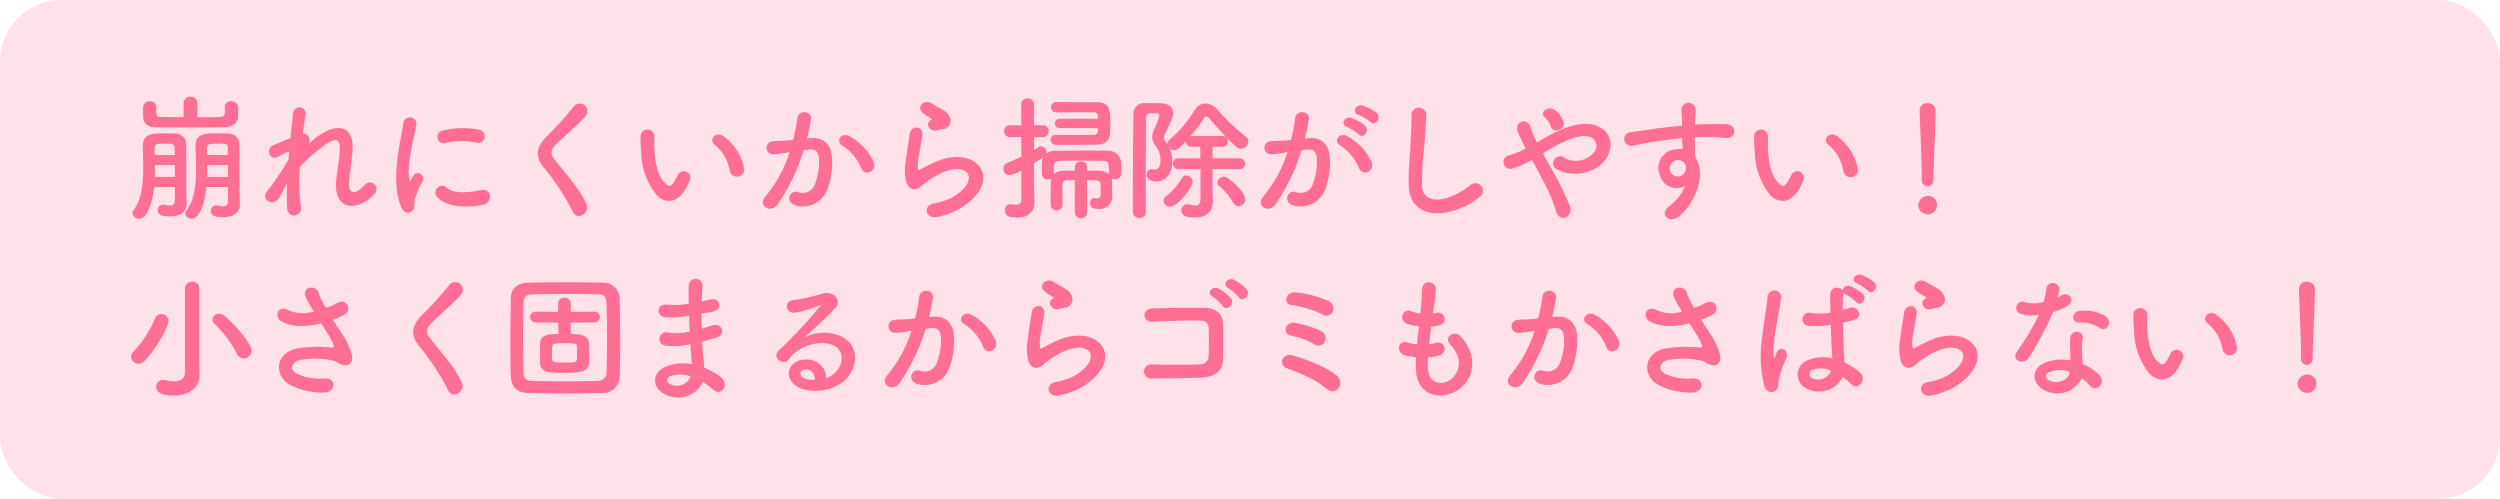 <svg xmlns="http://www.w3.org/2000/svg" width="406" height="81" viewBox="0 0 406 81">
  <g id="feature1_img1_sub" transform="translate(-1834 -3046)">
    <rect id="feature1_img1_sub-2" data-name="feature1_img1_sub" width="406" height="81" rx="10" transform="translate(1834 3046)" fill="rgba(255,110,149,0.2)" style="mix-blend-mode: multiply;isolation: isolate"/>
    <path id="パス_3300" data-name="パス 3300" d="M12.056-17.226A1.06,1.06,0,0,0,10.934-18.3a1.049,1.049,0,0,0-1.122,1.078v2.244c-1.386,0-2.684-.022-3.63-.022-.616,0-.814-.088-.814-1.078,0-.176.022-.352.022-.462v-.066a.978.978,0,0,0-1.056-.946,1.039,1.039,0,0,0-1.1,1.012v1.386c.044,1.21.66,1.826,2.31,1.848,1.452,0,3.3.022,5.192.022,1.914,0,3.828-.022,5.39-.022,1.562-.022,2.508-.66,2.552-1.848v-1.408a1.062,1.062,0,0,0-1.144-.99.942.942,0,0,0-1.034.924v.066a3.254,3.254,0,0,1,.022.484c0,.792-.088,1.056-.836,1.078-1.012.022-2.288.044-3.63.044Zm4.972,15.8c0,.726-.352.924-.814.924a4.7,4.7,0,0,1-.9-.132.609.609,0,0,0-.2-.022.891.891,0,0,0-.88.924c0,.858.88.99,2,.99,2,0,2.728-1.012,2.728-2.112V-.946c-.022-.506-.066-1.628-.066-5.192,0-1.562,0-3.3-.022-4.334A1.756,1.756,0,0,0,16.962-12.3c-.55-.022-1.188-.044-1.782-.044-2.068,0-3.432.088-3.432,2.112v.066c.022.99.088,2.244.088,3.542,0,2.464-.242,5.126-1.54,6.776a.871.871,0,0,0-.2.506.957.957,0,0,0,1.012.858c1.232,0,2.112-2.222,2.42-5.148h3.5ZM8.4-1.54c0,.726-.352.924-.814.924a4.7,4.7,0,0,1-.9-.132.609.609,0,0,0-.2-.022.891.891,0,0,0-.88.924c0,.88.924.99,2,.99,2,0,2.706-1.012,2.706-2.112v-.088c-.022-.484-.066-1.628-.066-5.126,0-1.54,0-3.256-.022-4.29A1.756,1.756,0,0,0,8.316-12.3c-.55-.022-1.144-.044-1.716-.044-2.046,0-3.41.132-3.41,2.112v.066c.022.968.066,2.156.066,3.41,0,2.486-.242,5.214-1.562,6.886a.774.774,0,0,0-.176.484,1.011,1.011,0,0,0,1.078.9c1.782,0,2.354-4.4,2.442-5.148H8.4Zm5.214-7.282V-9.944c0-.616.2-.726,1.694-.726,1.276,0,1.672.066,1.672.528,0,.308.022.77.022,1.32Zm3.41,3.542H13.64V-7.194h3.388ZM5.1-8.822V-9.944c0-.44.2-.682.726-.7.308-.022.594-.022.9-.022s.638,0,.946.022c.44.022.682.242.682.506,0,.308.022.77.022,1.32ZM8.4-5.28H5.148V-7.194H8.4ZM26.62-4.246a34.5,34.5,0,0,0,.022,4.07,1.124,1.124,0,1,0,2.222-.176,32.309,32.309,0,0,1-.176-6.534,26.447,26.447,0,0,1,3.146-2.86c3.08-2.552,3.41-1.364,3.344.2-.066,1.32-.462,3.7-.572,4.862C34.1.176,38.038.528,40.832-2.53a1.076,1.076,0,1,0-1.584-1.452C37.774-2.42,36.476-2.156,36.7-4.664c.11-1.254.462-3.586.55-4.906.286-4.378-2.9-4.576-6.314-1.782-.242.2-.506.44-.77.682.33-1.034-.286-1.694-.99-1.606.154-1.276.308-2.376.462-3.168a1.018,1.018,0,0,0-2.024-.22c-.11.968-.286,2.442-.44,4.092-1.034.4-2.09.836-2.882,1.21-1.188.55-.506,2.706,1.012,1.738a8.145,8.145,0,0,1,1.672-.792c-.044.44-.066.858-.11,1.3a43.193,43.193,0,0,1-3.278,4.906,1.8,1.8,0,0,0-.176.2c-1.21,1.43,1.012,2.772,2,1.034C25.762-2.618,26.158-3.454,26.62-4.246Zm30.756-6.578a1.076,1.076,0,1,0,.374-2.112,13.28,13.28,0,0,0-5.786.132,1.036,1.036,0,1,0,.308,2.046A11.145,11.145,0,0,1,57.376-10.824ZM58.564-.792c1.452-.374,1.342-2.706-.44-2.332-1.716.352-4.356.7-5.544-.374A1.089,1.089,0,0,0,51.018-1.98C52.6-.264,56.21-.2,58.564-.792ZM46.926.264c.55-.484.286-1.166.418-1.76a11.092,11.092,0,0,1,1.3-3.08.882.882,0,0,0-1.54-.858c-.088.154-.33.594-.374.7-.088.2-.176.264-.242-.022-.528-2.046.792-7.216,1.144-9a1.07,1.07,0,1,0-2.134-.132c-.4,2.618-2.134,9.13-.374,13.464C45.562.66,46.376.748,46.926.264ZM75.218-.9C74.14-3.256,72.27-5.324,70.07-8.074c-.726-.9-.682-1.562.264-2.508,1.364-1.364,3.7-3.278,4.8-4.62a1.232,1.232,0,1,0-1.958-1.5,54.047,54.047,0,0,1-4.51,4.972c-1.716,1.782-1.716,3.344-.264,5.038A40.573,40.573,0,0,1,73.062.462C73.766,1.87,75.9.572,75.218-.9Zm25.608-5.852a8.44,8.44,0,0,0-3.3-5.1c-1.32-.99-2.508.638-1.452,1.364a6.942,6.942,0,0,1,2.442,4.268A1.185,1.185,0,1,0,100.826-6.754Zm-9.614,3.63a10.065,10.065,0,0,0,.858-1.694,1.081,1.081,0,0,0-2-.792,8.651,8.651,0,0,1-.726,1.3c-.484.66-.77.594-1.342.044-1.232-1.188-1.65-3.366-1.738-5.676-.044-1.012.044-1.056,0-1.914a1.122,1.122,0,1,0-2.244.022,21.916,21.916,0,0,0,.11,2.442,11.35,11.35,0,0,0,2.486,7.04C87.846-1.034,89.8-.836,91.212-3.124ZM121.9-7.678a9.12,9.12,0,0,0-3.916-4.18c-1.364-.792-2.332.858-1.254,1.452a7.9,7.9,0,0,1,3.146,3.784C120.472-5.258,122.452-6.226,121.9-7.678Zm-10.846-3.828a28.988,28.988,0,0,0,.638-3.1c.176-1.474-2.068-1.606-2.222-.176a23.488,23.488,0,0,1-.682,3.5l-1.1.11c-.792.066-1.474.044-2.156.11a1.057,1.057,0,1,0,.066,2.112,14.925,14.925,0,0,0,2.376-.308l.264-.044a21.227,21.227,0,0,1-3.894,7.15C102.916-.55,105.2.726,106.26-.77a32.416,32.416,0,0,0,4.268-8.844c.352-.044.682-.088,1.012-.11,1.012-.088,1.474.55,1.474,1.892a9.82,9.82,0,0,1-.7,3.806,2.1,2.1,0,0,1-2.794,1.188c-1.342-.33-2.046,1.694-.308,2.2a4.265,4.265,0,0,0,5.17-2.64,13.1,13.1,0,0,0,.748-4.906c-.088-2.464-1.5-3.542-3.344-3.388ZM132.99-13a1.432,1.432,0,0,0,1.386-1.54,2.35,2.35,0,0,0-1.254-1.606c-.638-.418-1.386-.748-1.782-1.034-1.1-.792-2.552.374-1.606,1.408A7.7,7.7,0,0,0,131.3-14.74c.154.11-.066.22-.176.286-.924.506-.132,1.914.924,1.65C132.4-12.892,132.7-12.958,132.99-13Zm2.9,12.87c7.436-4.554,2.75-10.494-3.894-7.612-1.034.44-2.068,1.012-2.508,1.254-.2.11-.308.11-.374-.066a5.777,5.777,0,0,1,.132-2.288c.176-1.056.418-2.288.528-3.212.2-1.584-1.8-1.628-2.024-.22-.176,1.122-.462,2.816-.638,4.422a7.572,7.572,0,0,0,.176,3.74c.4.77,1.276,1.386,2.574.132a13.892,13.892,0,0,1,2.948-1.892c2.332-1.056,3.938-.726,4.4.154s-.2,2.4-2.618,3.806a10.317,10.317,0,0,1-2.948.946c-1.87.374-1.3,2.552.484,2.2A11.911,11.911,0,0,0,135.894-.132ZM158.334-13.2c0,.176-.022.352-.022.484-.044.44-.308.616-.748.616-.77,0-1.848.022-2.926.022-1.1,0-2.222-.022-3.146-.022h-.022a.792.792,0,0,0-.858.792.848.848,0,0,0,.9.814c.726.022,1.562.022,2.442.022,1.386,0,2.86-.022,4.092-.044,2.222-.044,2.266-1.188,2.266-3.41,0-2.134-.044-3.476-2.266-3.476-1.672,0-4.554,0-6.424-.022a.853.853,0,0,0-.946.836.846.846,0,0,0,.924.836h5.962c.44,0,.7.154.748.594,0,.11.022.264.022.44h-6.182a.766.766,0,0,0-.836.748.77.77,0,0,0,.836.77ZM154.55.462a1,1,0,1,0,2,0l-.022-5.214c1.738,0,2.2,0,2.2.77.022.594.022,1.54.022,1.54,0,.55-.308.66-.638.66a1.452,1.452,0,0,1-.308-.022c-.044,0-.088-.022-.132-.022-.418,0-.638.418-.638.814,0,.726.506.946,1.408.946a1.988,1.988,0,0,0,2.178-2.178v-.11c-.022-.7-.022-1.32-.022-1.936a2.528,2.528,0,0,0-.088-.726,1.13,1.13,0,0,0,.55.132.958.958,0,0,0,1.034-.88c.022-.264.022-.55.022-.858,0-.286,0-.594-.022-.88a2.132,2.132,0,0,0-2.244-2.024c-.99-.022-2.222-.022-3.5-.022-1.738,0-3.542,0-4.818.022a2.677,2.677,0,0,0-1.65.484,1.135,1.135,0,0,0,.044-.242.944.944,0,0,0-.836-.968.777.777,0,0,0-.418.132c-.242.154-.484.33-.748.484v-2.09h1.408a.921.921,0,0,0,.968-.968.921.921,0,0,0-.968-.968h-1.408v-3.322a.979.979,0,0,0-1.034-1.034,1.009,1.009,0,0,0-1.056,1.034l.022,3.322h-1.8a.94.94,0,0,0-.99.968.94.94,0,0,0,.99.968h1.8v3.168c-.726.352-1.5.7-2.31,1.034a.933.933,0,0,0-.594.9,1.051,1.051,0,0,0,1.012,1.078,5.423,5.423,0,0,0,1.892-.792v4.862c0,.572-.44.726-.9.726a3.42,3.42,0,0,1-.7-.088.609.609,0,0,0-.2-.022A.926.926,0,0,0,143.2.154c0,.99.814,1.188,1.98,1.188,1.914,0,2.816-1.078,2.816-2.464V-1.21c-.022-.77-.088-2.772-.088-3.124s.022-1.606.022-3.168c.528-.33,1.012-.638,1.474-.946a1.9,1.9,0,0,0-.176.792c0,.352-.022.7-.022,1.034,0,.308.022.616.022.9a.918.918,0,0,0,.968.9,1.105,1.105,0,0,0,.528-.132,2.792,2.792,0,0,0-.088.638c0,.572-.022,1.188-.022,1.8s.022,1.21.022,1.782a.931.931,0,0,0,.968.9.884.884,0,0,0,.946-.88V-.726c-.022-.792-.022-1.584-.022-2.332v-.9c0-.506.22-.77.726-.77.418,0,.858-.022,1.3-.022Zm5.544-6.2a2.46,2.46,0,0,0-1.65-.528c-.616-.022-1.254-.022-1.914-.022v-.572a.916.916,0,0,0-.968-.946.922.922,0,0,0-.99.946v.572c-.594,0-1.166.022-1.694.022a2.639,2.639,0,0,0-1.738.506V-6.49c0-1.43,0-1.43,3.674-1.43,1.518,0,3.234.022,4.136.044,1.144.022,1.144.2,1.144,2.112ZM181.126-.528a1.122,1.122,0,0,0,1.1-1.122c0-1.122-2.662-3.674-3.476-3.674a1.074,1.074,0,0,0-1.056.968.762.762,0,0,0,.352.616A8.8,8.8,0,0,1,180.2-1.166,1.044,1.044,0,0,0,181.126-.528Zm.2-6.006a.836.836,0,0,0,.858-.88.836.836,0,0,0-.858-.88h-4.4v-1.87h1.606a.836.836,0,0,0,.858-.88.83.83,0,0,0-.858-.858h-5.192a26.763,26.763,0,0,0,2.222-2.97.4.4,0,0,1,.33-.22.567.567,0,0,1,.418.22,56.816,56.816,0,0,0,4.356,4.664,1.224,1.224,0,0,0,.836.352,1.289,1.289,0,0,0,1.254-1.188.919.919,0,0,0-.4-.748,32.9,32.9,0,0,1-4.664-4.422,2.574,2.574,0,0,0-1.914-.99,2.064,2.064,0,0,0-1.76,1.078,19.583,19.583,0,0,1-4,4.73,1.091,1.091,0,0,0-.44.814c-.066-.11-.154-.176-.22-.286a1.342,1.342,0,0,1-.308-.814,1.577,1.577,0,0,1,.22-.748c1.1-2.178,1.232-2.772,1.232-3.212,0-1.584-1.65-1.606-2.772-1.606h-1.694a1.734,1.734,0,0,0-1.958,1.958c-.088,4.356-.11,11.792-.11,15.752a1,1,0,0,0,1.078.946.946.946,0,0,0,1.034-.946V-7.744c0-2.728.022-5.3.044-7.172,0-.682.506-.7,1.276-.7.748,0,.88.132.88.374A12.455,12.455,0,0,1,167.442-13a2.944,2.944,0,0,0-.33,1.254,2.346,2.346,0,0,0,.528,1.408,3.682,3.682,0,0,1,.836,2.42c0,1.122-.528,1.452-.968,1.452a1.486,1.486,0,0,1-.308-.044.748.748,0,0,0-.22-.022.825.825,0,0,0-.748.9c0,.506.352,1.1,1.54,1.1,1.694,0,2.618-1.5,2.618-3.124a5.242,5.242,0,0,0-.4-2.156,1.029,1.029,0,0,0,.616.2c.594,0,.946-.352,2-1.474v.044a.847.847,0,0,0,.9.88h1.408c0,.55.022,1.188.022,1.87h-3.52a.866.866,0,0,0-.924.88.866.866,0,0,0,.924.88h3.542v4.686c0,.968-.308,1.21-.814,1.21a6.421,6.421,0,0,1-1.122-.176.9.9,0,0,0-.242-.022.93.93,0,0,0-.924.99c0,1.122,1.408,1.166,2.2,1.166,2.156,0,2.926-1.276,2.926-2.64v-.088c-.022-.77-.066-1.606-.066-1.958,0-.7.022-1.892.022-3.168ZM170.016-.44c1.3,0,3.674-3.256,3.674-4.026A1.078,1.078,0,0,0,172.656-5.5a.87.87,0,0,0-.748.484,10.128,10.128,0,0,1-2.376,2.75,1.113,1.113,0,0,0-.572.88A1.024,1.024,0,0,0,170.016-.44ZM202.51-14.234c.792.792,1.958-.638,1.034-1.474a7.309,7.309,0,0,0-2.31-1.144c-1.056-.286-1.76,1.122-.616,1.5A7.68,7.68,0,0,1,202.51-14.234ZM200.6-12.188c.77.814,1.958-.572,1.056-1.43a7.049,7.049,0,0,0-2.244-1.232c-1.034-.33-1.826,1.034-.682,1.452A7.576,7.576,0,0,1,200.6-12.188Zm2.156,4.51a9.12,9.12,0,0,0-3.916-4.18c-1.364-.792-2.332.858-1.254,1.452a7.9,7.9,0,0,1,3.146,3.784C201.322-5.258,203.3-6.226,202.752-7.678Zm-10.846-3.828a28.988,28.988,0,0,0,.638-3.1c.176-1.474-2.068-1.606-2.222-.176a23.487,23.487,0,0,1-.682,3.5l-1.1.11c-.792.066-1.474.044-2.156.11a1.057,1.057,0,1,0,.066,2.112,14.925,14.925,0,0,0,2.376-.308l.264-.044a21.227,21.227,0,0,1-3.894,7.15c-1.43,1.606.858,2.882,1.914,1.386a32.416,32.416,0,0,0,4.268-8.844c.352-.044.682-.088,1.012-.11,1.012-.088,1.474.55,1.474,1.892a9.82,9.82,0,0,1-.7,3.806,2.1,2.1,0,0,1-2.794,1.188c-1.342-.33-2.046,1.694-.308,2.2a4.265,4.265,0,0,0,5.17-2.64,13.1,13.1,0,0,0,.748-4.906c-.088-2.464-1.5-3.542-3.344-3.388Zm28.4,9.482a1.223,1.223,0,1,0-1.518-1.914c-3.828,3.014-7.744,3.234-7.876.022a61.005,61.005,0,0,1,.4-6.468c.11-1.474.264-3.564.308-4.95a1.2,1.2,0,0,0-2.4.044c.044,1.364-.11,3.52-.176,4.95-.11,2.332-.352,4.2-.264,6.512C208.978,2.112,216.018,1.474,220.308-2.024Zm13.6-12.232a4.114,4.114,0,0,0-1.3-1.8c-1.1-.9-2.574.242-1.848.99a7.326,7.326,0,0,1,.55.616,2.276,2.276,0,0,1,.484.88C232.188-12.166,234.3-12.914,233.9-14.256Zm-3.344,5.17a27.3,27.3,0,0,1,4.026-2.178c1.826-.726,3.234-.858,4.048-.264a1.529,1.529,0,0,1,.22,2.266,3.807,3.807,0,0,1-4.818.88,1.1,1.1,0,0,0-1.628.286,1.073,1.073,0,0,0,.308,1.54c2.354,1.386,6.248.924,8.008-1.562,1.232-1.76,1.166-3.894-.7-5.082-1.694-1.056-3.872-.77-6.05.066a34.489,34.489,0,0,0-4.378,2.266c-.088-.176-.176-.352-.264-.506-.352-.7-.572-1.43-.858-2.156a1.079,1.079,0,0,0-2.068.616,7.525,7.525,0,0,0,.462,1.21c.2.418.4.836.594,1.21.11.2.2.4.308.616a15.858,15.858,0,0,1-2.64,1.078,1.117,1.117,0,1,0,.528,2.156,15.746,15.746,0,0,0,3.124-1.386c.506.924,1.056,1.936,1.584,2.948A28.447,28.447,0,0,1,232.694.242c.242.968.99,1.276,1.562,1.078a1.388,1.388,0,0,0,.66-1.892,39.075,39.075,0,0,0-2.6-5.346C231.726-7,231.11-8.1,230.56-9.086Zm23.1,5.28a7.811,7.811,0,0,1-2.508,3.234c-1.914,1.364,0,2.926,1.474,1.76,2.332-1.87,4.664-6.534,2.706-9.614-.022-.484-.066-.946-.066-1.254,0-.638-.022-1.32-.044-2.024.572-.022,1.1-.044,1.606-.044,1.364.022,1.892.022,3.454.154,1.76.132,1.848-2.2,0-2.244-1.5-.022-2.266,0-3.344,0-.484,0-1.056.022-1.694.066,0-.11.022-.22.022-.33.044-.594.11-1.606.088-2.112a1.156,1.156,0,0,0-2.31.066c0,.7.132.792.11,2.156v.4c-1.936.176-3.916.418-5.016.594-.924.154-2.354.308-3.234.462a1.119,1.119,0,1,0,.176,2.222c.66-.11,1.694-.4,3.278-.638,1.144-.176,2.97-.44,4.818-.616.022.638.044,1.3.066,1.782a4.359,4.359,0,0,0-1.892.2,3.038,3.038,0,0,0-1.76,4.136A2.811,2.811,0,0,0,253.66-3.806Zm-.022-3.586a.994.994,0,0,1,.132.836,1.308,1.308,0,0,1-2.53.374,1.349,1.349,0,0,1,.638-1.672,1.434,1.434,0,0,1,1.408.088A2.833,2.833,0,0,1,253.638-7.392Zm28.028.638a8.44,8.44,0,0,0-3.3-5.1c-1.32-.99-2.508.638-1.452,1.364a6.942,6.942,0,0,1,2.442,4.268A1.185,1.185,0,1,0,281.666-6.754Zm-9.614,3.63a10.065,10.065,0,0,0,.858-1.694,1.081,1.081,0,0,0-2-.792,8.65,8.65,0,0,1-.726,1.3c-.484.66-.77.594-1.342.044-1.232-1.188-1.65-3.366-1.738-5.676-.044-1.012.044-1.056,0-1.914a1.122,1.122,0,1,0-2.244.022,21.91,21.91,0,0,0,.11,2.442,11.35,11.35,0,0,0,2.486,7.04C268.686-1.034,270.644-.836,272.052-3.124Zm20.042-1.65a.946.946,0,0,0,.924,1.034c.968,0,.968-.924.968-1.452,0-2.134.352-8.184.352-10.78a1.244,1.244,0,0,0-1.32-1.276,1.193,1.193,0,0,0-1.276,1.21v.066c.132,3.454.352,8.58.352,10.714V-4.8ZM294.558-.66a1.42,1.42,0,0,0-1.518-1.518A1.589,1.589,0,0,0,291.522-.66,1.524,1.524,0,0,0,293.04.792,1.463,1.463,0,0,0,294.558-.66ZM19.58,24.226a1.287,1.287,0,0,0,1.254-1.276c0-1.232-2.816-4.378-4.422-5.676a1.349,1.349,0,0,0-.836-.33,1.045,1.045,0,0,0-1.078.946,1.021,1.021,0,0,0,.374.748,18.422,18.422,0,0,1,3.608,4.818A1.206,1.206,0,0,0,19.58,24.226Zm-7.216.088V12.874a1.089,1.089,0,0,0-1.144-1.122,1.113,1.113,0,0,0-1.188,1.122V26.448c0,1.122-.792,1.474-1.782,1.474a7.371,7.371,0,0,1-1.518-.2,1.254,1.254,0,0,0-.286-.022,1.088,1.088,0,0,0-1.078,1.122c0,1.078,1.166,1.408,2.948,1.408,3.058,0,4.092-1.892,4.092-3.278V26.91ZM3.5,24.6c1.694-1.716,3.872-5.522,3.872-6.49a1.151,1.151,0,0,0-1.188-1.1,1.064,1.064,0,0,0-1.012.7,17.075,17.075,0,0,1-3.454,5.324,1.253,1.253,0,0,0-.44.9,1.176,1.176,0,0,0,1.21,1.122A1.42,1.42,0,0,0,3.5,24.6Zm30.558-6.666a16.931,16.931,0,0,0,1.826-.792c1.342-.682.572-2.816-1.21-1.914a7.379,7.379,0,0,1-.814.44c-.33.11-.638.22-.946.33a12.665,12.665,0,0,1-1.144-2.354c-.44-1.584-2.9-1.078-2.09.7a22.211,22.211,0,0,0,1.276,2.244,5.787,5.787,0,0,1-4.268-.286c-1.584-.77-2.266,1.232-.9,1.936,1.518.792,3.432.924,5.962.374a3.574,3.574,0,0,0,.418-.088c.528.836,1.056,1.628,1.452,2.31a5.467,5.467,0,0,1,.55,1.232c.088.286,0,.4-.33.374a21.323,21.323,0,0,0-5.588.154c-3.52.7-3.828,4.268-1.254,5.852a11.169,11.169,0,0,0,5.5,1.3c2.09.066,2.222-2.376.2-2.288a8.693,8.693,0,0,1-4.554-.792c-1.166-.682-.792-1.8.44-2.178a13.344,13.344,0,0,1,5.434.066,2.461,2.461,0,0,1,.9.374c1.144.792,2.442.418,2.266-1.144a11.235,11.235,0,0,0-1.628-3.542C35.09,19.518,34.562,18.726,34.056,17.934ZM54.978,28.1c-1.078-2.354-2.948-4.422-5.148-7.172-.726-.9-.682-1.562.264-2.508,1.364-1.364,3.7-3.278,4.8-4.62a1.232,1.232,0,1,0-1.958-1.5,54.048,54.048,0,0,1-4.51,4.972c-1.716,1.782-1.716,3.344-.264,5.038a40.573,40.573,0,0,1,4.664,7.15C53.526,30.87,55.66,29.572,54.978,28.1Zm25.652-.99c.066-1.672.088-3.564.088-5.522,0-2.4-.044-4.862-.088-7.106a2.64,2.64,0,0,0-2.684-2.574c-2.068-.044-4.158-.066-6.226-.066s-4.092.022-6.006.066c-1.65.044-2.728.99-2.75,2.4-.044,2.156-.088,4.708-.088,7.194,0,2.046.022,4.026.088,5.676.066,1.628,1.012,2.618,2.926,2.662,1.98.044,4,.066,6.028.066s4.048-.022,5.984-.066A2.714,2.714,0,0,0,80.63,27.108ZM78.5,26.316c-.022.946-.418,1.54-1.65,1.562-1.782.022-3.52.044-5.192.044s-3.278-.022-4.8-.044c-1.364-.022-1.8-.242-1.848-1.5-.044-1.65-.066-3.52-.066-5.434s.022-3.872.066-5.654c.022-1.122.374-1.474,1.628-1.5,1.54-.022,3.278-.044,5.06-.044,1.76,0,3.586.022,5.236.044,1.078.022,1.518.242,1.562,1.5.066,1.782.088,3.762.088,5.742C78.584,22.84,78.562,24.666,78.5,26.316Zm-1.958-7.942a.88.88,0,0,0,0-1.76l-3.85.022V15.272a.954.954,0,0,0-1.034-.924.935.935,0,0,0-1.012.924v1.364l-3.63-.022a.881.881,0,1,0,0,1.76h3.652l.022,1.87c-1.232,0-2.926,0-2.97,1.452-.022.572-.022,1.122-.022,1.672s0,1.078.022,1.65c.066,1.474,1.54,1.54,3.784,1.54,4.2,0,4.2-.594,4.2-2.882,0-.616-.022-1.254-.066-2-.088-1.43-1.892-1.43-2.948-1.43v-1.87Zm-2.86,5.984c-.044.528-.638.528-1.98.528-1.276,0-2,0-2.046-.484-.022-.352-.022-.7-.022-1.056,0-1.144,0-1.518.7-1.562.4-.022.88-.044,1.364-.044,1.54,0,1.98.022,1.98.506.022.418.022.814.022,1.232C73.7,23.764,73.7,24.05,73.678,24.358Zm18.216-7.084c.022.858.066,1.716.11,2.552a9.375,9.375,0,0,1-3.432.2,1.094,1.094,0,1,0-.462,2.112,11.962,11.962,0,0,0,4-.242c.044.682.088,1.3.132,1.826.044.506.088.968.11,1.43a7.434,7.434,0,0,0-4.2.374c-2.4,1.012-2.266,3.476-.176,4.51a4.487,4.487,0,0,0,6.16-2,10.129,10.129,0,0,1,1.606,1.188c1.386,1.276,2.816-.726,1.342-1.936a10.231,10.231,0,0,0-2.728-1.562c-.044-.792-.11-1.584-.176-2.178-.066-.638-.11-1.32-.154-2.068.638-.154,1.342-.352,2.112-.572,1.958-.55,1.122-2.574-.506-2.046-.594.2-1.144.352-1.672.506-.022-.814-.022-1.628-.022-2.442.506-.088,1.056-.2,1.65-.286,1.914-.308,1.32-2.354-.132-2.024-.528.11-1.034.242-1.5.33.022-.88.066-1.76.132-2.552a1.122,1.122,0,0,0-2.244.022c-.022.7-.022,1.738,0,2.9a12.654,12.654,0,0,1-3.41.154c-2-.242-1.914,2.046-.22,2.09a19.793,19.793,0,0,0,3.454-.264Zm.264,9.856a2.432,2.432,0,0,1-3.388,1.232.665.665,0,0,1,.066-1.254A4.79,4.79,0,0,1,92.158,27.13Zm22.022.242A3.121,3.121,0,0,0,110.7,24.4c-2.6.088-3.63,2.816-1.3,4.334,1.672,1.1,5.1,1.012,7.282-.55,2.31-1.672,3.344-5.544.176-7.436a6.74,6.74,0,0,0-6.182.066c.792-.77,1.672-1.562,2.552-2.376s1.76-1.672,2.464-2.464c1.1-1.232-.352-2.794-2.112-2.288a34.017,34.017,0,0,1-4.84,1.078c-1.5.176-1.166,2.354.572,1.98a17.624,17.624,0,0,0,3.7-1.122c.176-.088.4-.176.154.132a77.936,77.936,0,0,1-6.644,7.106c-1.364,1.342.836,2.64,1.628,1.474A4.837,4.837,0,0,1,110,22.686c2.222-1.3,4.6-1.144,5.742-.374,1.254.836,1.32,2.926-.286,4.356A2.964,2.964,0,0,1,114.18,27.372Zm-1.87.33a3.958,3.958,0,0,1-1.848-.33c-.7-.374-.66-1.276.308-1.364S112.332,26.69,112.31,27.7Zm29.392-6.38a9.12,9.12,0,0,0-3.916-4.18c-1.364-.792-2.332.858-1.254,1.452a7.9,7.9,0,0,1,3.146,3.784C140.272,23.742,142.252,22.774,141.7,21.322Zm-10.846-3.828a28.988,28.988,0,0,0,.638-3.1c.176-1.474-2.068-1.606-2.222-.176a23.487,23.487,0,0,1-.682,3.5l-1.1.11c-.792.066-1.474.044-2.156.11a1.057,1.057,0,1,0,.066,2.112,14.925,14.925,0,0,0,2.376-.308l.264-.044a21.227,21.227,0,0,1-3.894,7.15c-1.43,1.606.858,2.882,1.914,1.386a32.416,32.416,0,0,0,4.268-8.844c.352-.044.682-.088,1.012-.11,1.012-.088,1.474.55,1.474,1.892a9.82,9.82,0,0,1-.7,3.806,2.1,2.1,0,0,1-2.794,1.188c-1.342-.33-2.046,1.694-.308,2.2a4.265,4.265,0,0,0,5.17-2.64,13.1,13.1,0,0,0,.748-4.906c-.088-2.464-1.5-3.542-3.344-3.388ZM152.79,16a1.432,1.432,0,0,0,1.386-1.54,2.35,2.35,0,0,0-1.254-1.606c-.638-.418-1.386-.748-1.782-1.034-1.1-.792-2.552.374-1.606,1.408A7.7,7.7,0,0,0,151.1,14.26c.154.11-.066.22-.176.286-.924.506-.132,1.914.924,1.65C152.2,16.108,152.5,16.042,152.79,16Zm2.9,12.87c7.436-4.554,2.75-10.494-3.894-7.612-1.034.44-2.068,1.012-2.508,1.254-.2.11-.308.11-.374-.066a5.778,5.778,0,0,1,.132-2.288c.176-1.056.418-2.288.528-3.212.2-1.584-1.8-1.628-2.024-.22-.176,1.122-.462,2.816-.638,4.422a7.572,7.572,0,0,0,.176,3.74c.4.77,1.276,1.386,2.574.132a13.892,13.892,0,0,1,2.948-1.892c2.332-1.056,3.938-.726,4.4.154s-.2,2.4-2.618,3.806a10.317,10.317,0,0,1-2.948.946c-1.87.374-1.3,2.552.484,2.2A11.911,11.911,0,0,0,155.694,28.868ZM181.17,14.26c.638.924,2.046-.308,1.276-1.3a7.162,7.162,0,0,0-2.068-1.518c-.99-.462-1.98.792-.9,1.364A7.682,7.682,0,0,1,181.17,14.26Zm-1.3.176a7.149,7.149,0,0,0-2-1.584c-.968-.506-2,.726-.946,1.32a7.573,7.573,0,0,1,1.628,1.5C179.168,16.614,180.62,15.448,179.872,14.436ZM178.6,24.446c.044-1.958.022-4.29.022-5.632,0-1.474-.77-2.772-2.948-2.816-2.2-.044-6.16,0-8.58.11-1.694.066-1.606,2.222.11,2.134,2.288-.11,5.764-.242,7.7-.176.836.022,1.364.418,1.386,1.144.044,1.144.044,3.388-.022,4.708a1.251,1.251,0,0,1-1.276,1.232c-1.628.11-5.632.11-7.986.022a1.147,1.147,0,1,0,.022,2.288c2.266,0,5.9-.022,8.228-.154C176.924,27.218,178.552,26.558,178.6,24.446Zm17.842-7.854a1.335,1.335,0,0,0-.77-1.738,17.385,17.385,0,0,0-5.1-1.364c-1.738-.264-2.332,1.87-.792,2.068a16.94,16.94,0,0,1,5.06,1.54A1.109,1.109,0,0,0,196.438,16.592Zm-1.32,4.928a1.268,1.268,0,0,0-.55-1.738,15.923,15.923,0,0,0-4.334-1.364c-1.43-.22-2.178,1.8-.462,2.134a11.274,11.274,0,0,1,3.652,1.342A1.134,1.134,0,0,0,195.118,21.52Zm2.244,7.524a1.488,1.488,0,0,0-.22-2c-1.936-1.606-5.478-2.838-7.216-3.322s-2.332,1.562-.99,2.068c.924.352,1.98.726,3.1,1.254a16.49,16.49,0,0,1,3.52,2.178A1.23,1.23,0,0,0,197.362,29.044ZM211.9,24.028a7.92,7.92,0,0,0,1.958-.352,1.051,1.051,0,1,0-.7-1.98,7.5,7.5,0,0,1-1.056.2c.088-.924.2-1.87.33-2.86a6.836,6.836,0,0,0,1.342-.22,1.033,1.033,0,1,0-.506-2,4.054,4.054,0,0,1-.55.11c.022-.264.066-.528.088-.792a27.711,27.711,0,0,0,.374-3.168c0-1.3-2.09-1.65-2.2-.11-.066,1.034-.11,1.87-.242,3.256-.022.264-.066.55-.088.814a6.218,6.218,0,0,1-1.584-.418c-1.166-.484-2.134,1.54-.462,2.112a10.023,10.023,0,0,0,1.826.374c-.11.99-.22,1.958-.308,2.926a7.709,7.709,0,0,1-1.694-.33c-1.254-.418-1.936,1.672-.154,2.156a11.99,11.99,0,0,0,1.694.264c-.044.682-.044,1.342-.022,1.958.176,5.874,7.194,5.148,8.778.968.836-2.222.22-4.312-1.5-6.292-.968-1.122-2.86.044-1.716,1.3,1.232,1.342,1.848,2.794,1.078,4.444-1.144,2.442-4.576,2.574-4.708-.572A16.3,16.3,0,0,1,211.9,24.028Zm31-2.706a9.12,9.12,0,0,0-3.916-4.18c-1.364-.792-2.332.858-1.254,1.452a7.9,7.9,0,0,1,3.146,3.784C241.472,23.742,243.452,22.774,242.9,21.322Zm-10.846-3.828a28.988,28.988,0,0,0,.638-3.1c.176-1.474-2.068-1.606-2.222-.176a23.487,23.487,0,0,1-.682,3.5l-1.1.11c-.792.066-1.474.044-2.156.11a1.057,1.057,0,1,0,.066,2.112,14.925,14.925,0,0,0,2.376-.308l.264-.044a21.227,21.227,0,0,1-3.894,7.15c-1.43,1.606.858,2.882,1.914,1.386a32.416,32.416,0,0,0,4.268-8.844c.352-.044.682-.088,1.012-.11,1.012-.088,1.474.55,1.474,1.892a9.82,9.82,0,0,1-.7,3.806,2.1,2.1,0,0,1-2.794,1.188c-1.342-.33-2.046,1.694-.308,2.2a4.265,4.265,0,0,0,5.17-2.64,13.1,13.1,0,0,0,.748-4.906c-.088-2.464-1.5-3.542-3.344-3.388Zm24.2.44a16.93,16.93,0,0,0,1.826-.792c1.342-.682.572-2.816-1.21-1.914a7.381,7.381,0,0,1-.814.44c-.33.11-.638.22-.946.33a12.665,12.665,0,0,1-1.144-2.354c-.44-1.584-2.9-1.078-2.09.7a22.21,22.21,0,0,0,1.276,2.244,5.787,5.787,0,0,1-4.268-.286c-1.584-.77-2.266,1.232-.9,1.936,1.518.792,3.432.924,5.962.374a3.574,3.574,0,0,0,.418-.088c.528.836,1.056,1.628,1.452,2.31a5.467,5.467,0,0,1,.55,1.232c.088.286,0,.4-.33.374a21.323,21.323,0,0,0-5.588.154c-3.52.7-3.828,4.268-1.254,5.852a11.169,11.169,0,0,0,5.5,1.3c2.09.066,2.222-2.376.2-2.288a8.693,8.693,0,0,1-4.554-.792c-1.166-.682-.792-1.8.44-2.178a13.344,13.344,0,0,1,5.434.066,2.461,2.461,0,0,1,.9.374c1.144.792,2.442.418,2.266-1.144a11.234,11.234,0,0,0-1.628-3.542C257.29,19.518,256.762,18.726,256.256,17.934Zm27.06-4.73c.726.792,1.892-.528,1.056-1.364a6.653,6.653,0,0,0-2.134-1.188c-.99-.33-1.738.946-.66,1.364A7.364,7.364,0,0,1,283.316,13.2ZM279.268,27.24a10.133,10.133,0,0,1,1.364,1.144c1.1,1.166,2.662-.748,1.408-1.892a10.5,10.5,0,0,0-2.486-1.606c-.022-.7-.11-1.43-.132-1.98-.044-1.078-.11-2.794-.132-4.51.528-.11,1.056-.242,1.584-.374,1.892-.462.946-2.464-.484-2.024-.352.11-.748.2-1.122.308,0-1.078.022-2,.066-2.618v-.154a1.151,1.151,0,0,0,.4.286,7.4,7.4,0,0,1,1.716,1.232c.682.814,1.892-.462,1.078-1.32a6.77,6.77,0,0,0-2.068-1.254.882.882,0,0,0-1.232.7,1.1,1.1,0,0,0-2,.55c-.022.682,0,1.8.022,3.036a9.238,9.238,0,0,1-3.1.066,1.077,1.077,0,1,0-.44,2.09,15.118,15.118,0,0,0,3.608-.154c.066,1.738.11,3.432.176,4.334.022.418.066.748.066,1.1a6.256,6.256,0,0,0-3.872.264,2.49,2.49,0,0,0-.33,4.62A4.369,4.369,0,0,0,279.268,27.24Zm-10.824,2.134c.55-.528.264-1.144.44-1.76.088-.352.22-.836.4-1.386a13.459,13.459,0,0,1,.682-1.738c.792-1.65-.88-2.4-1.386-1.342-.044.11-.2.506-.264.638-.22.44-.242.374-.286-.022a24.487,24.487,0,0,1,.418-4.6c.286-1.87.66-3.784.814-4.774a1.114,1.114,0,1,0-2.222-.044c-.11,1.43-.594,3.894-.88,6.556a19.9,19.9,0,0,0,.352,7.722C266.882,29.814,267.872,29.9,268.444,29.374Zm8.932-3.168a2.283,2.283,0,0,1-3.19,1.166.735.735,0,0,1,.132-1.3,3.97,3.97,0,0,1,3.036.132ZM294.47,16a1.432,1.432,0,0,0,1.386-1.54,2.35,2.35,0,0,0-1.254-1.606c-.638-.418-1.386-.748-1.782-1.034-1.1-.792-2.552.374-1.606,1.408a7.7,7.7,0,0,0,1.562,1.034c.154.11-.066.22-.176.286-.924.506-.132,1.914.924,1.65C293.876,16.108,294.184,16.042,294.47,16Zm2.9,12.87c7.436-4.554,2.75-10.494-3.894-7.612-1.034.44-2.068,1.012-2.508,1.254-.2.11-.308.11-.374-.066a5.777,5.777,0,0,1,.132-2.288c.176-1.056.418-2.288.528-3.212.2-1.584-1.8-1.628-2.024-.22-.176,1.122-.462,2.816-.638,4.422a7.572,7.572,0,0,0,.176,3.74c.4.77,1.276,1.386,2.574.132a13.892,13.892,0,0,1,2.948-1.892c2.332-1.056,3.938-.726,4.4.154s-.2,2.4-2.618,3.806a10.318,10.318,0,0,1-2.948.946c-1.87.374-1.3,2.552.484,2.2A11.911,11.911,0,0,0,297.374,28.868Zm23.694-9.57c1.078.682,2.222-1.144.726-2.046a6.958,6.958,0,0,0-4.048-.77c-1.408.132-1.32,1.958-.11,1.892A5.655,5.655,0,0,1,321.068,19.3Zm-9.922-2.2a42.937,42.937,0,0,1-3.608,6.006c-.968,1.43,1.144,2.288,1.958.968a55.593,55.593,0,0,0,3.938-7.414,8.4,8.4,0,0,0,2.354-1.012c1.408-1.012.022-2.376-.968-1.672a6.826,6.826,0,0,1-.7.374,7.4,7.4,0,0,0,.308-1.342,1.054,1.054,0,0,0-2.09-.2,14.188,14.188,0,0,1-.44,2.222,5.873,5.873,0,0,1-3.014.066,1.007,1.007,0,1,0-.638,1.892A6.019,6.019,0,0,0,311.146,17.1Zm6.93,10.318a6.372,6.372,0,0,1,1.254,1.144c1.056,1.276,2.838-.286,1.584-1.672a7.982,7.982,0,0,0-2.684-1.76c-.022-.484-.066-.946-.088-1.364-.022-.638-.022-1.188-.022-1.694a4.388,4.388,0,0,1,.132-1.034,1.011,1.011,0,0,0-1.98-.4,6.561,6.561,0,0,0-.11,1.474c.022.55.066,1.1.066,1.65v.77a7.192,7.192,0,0,0-4.224.418c-2.266,1.012-2.024,3.388.022,4.422A4.407,4.407,0,0,0,318.076,27.416Zm-1.958-1.034c-.022.066,0,.154-.022.22-.242,1.188-2.024,1.826-3.344,1.166a.668.668,0,0,1-.022-1.276A4.411,4.411,0,0,1,316.118,26.382Zm27.148-4.136a8.44,8.44,0,0,0-3.3-5.1c-1.32-.99-2.508.638-1.452,1.364a6.942,6.942,0,0,1,2.442,4.268A1.185,1.185,0,1,0,343.266,22.246Zm-9.614,3.63a10.065,10.065,0,0,0,.858-1.694,1.081,1.081,0,0,0-2-.792,8.65,8.65,0,0,1-.726,1.3c-.484.66-.77.594-1.342.044-1.232-1.188-1.65-3.366-1.738-5.676-.044-1.012.044-1.056,0-1.914a1.122,1.122,0,1,0-2.244.022,21.91,21.91,0,0,0,.11,2.442,11.35,11.35,0,0,0,2.486,7.04C330.286,27.966,332.244,28.164,333.652,25.876Zm20.042-1.65a.946.946,0,0,0,.924,1.034c.968,0,.968-.924.968-1.452,0-2.134.352-8.184.352-10.78a1.244,1.244,0,0,0-1.32-1.276,1.193,1.193,0,0,0-1.276,1.21v.066c.132,3.454.352,8.58.352,10.714V24.2Zm2.464,4.114a1.42,1.42,0,0,0-1.518-1.518,1.589,1.589,0,0,0-1.518,1.518,1.524,1.524,0,0,0,1.518,1.452A1.463,1.463,0,0,0,356.158,28.34Z" transform="translate(1854 3080)" fill="#ff6e95"/>
  </g>
</svg>
